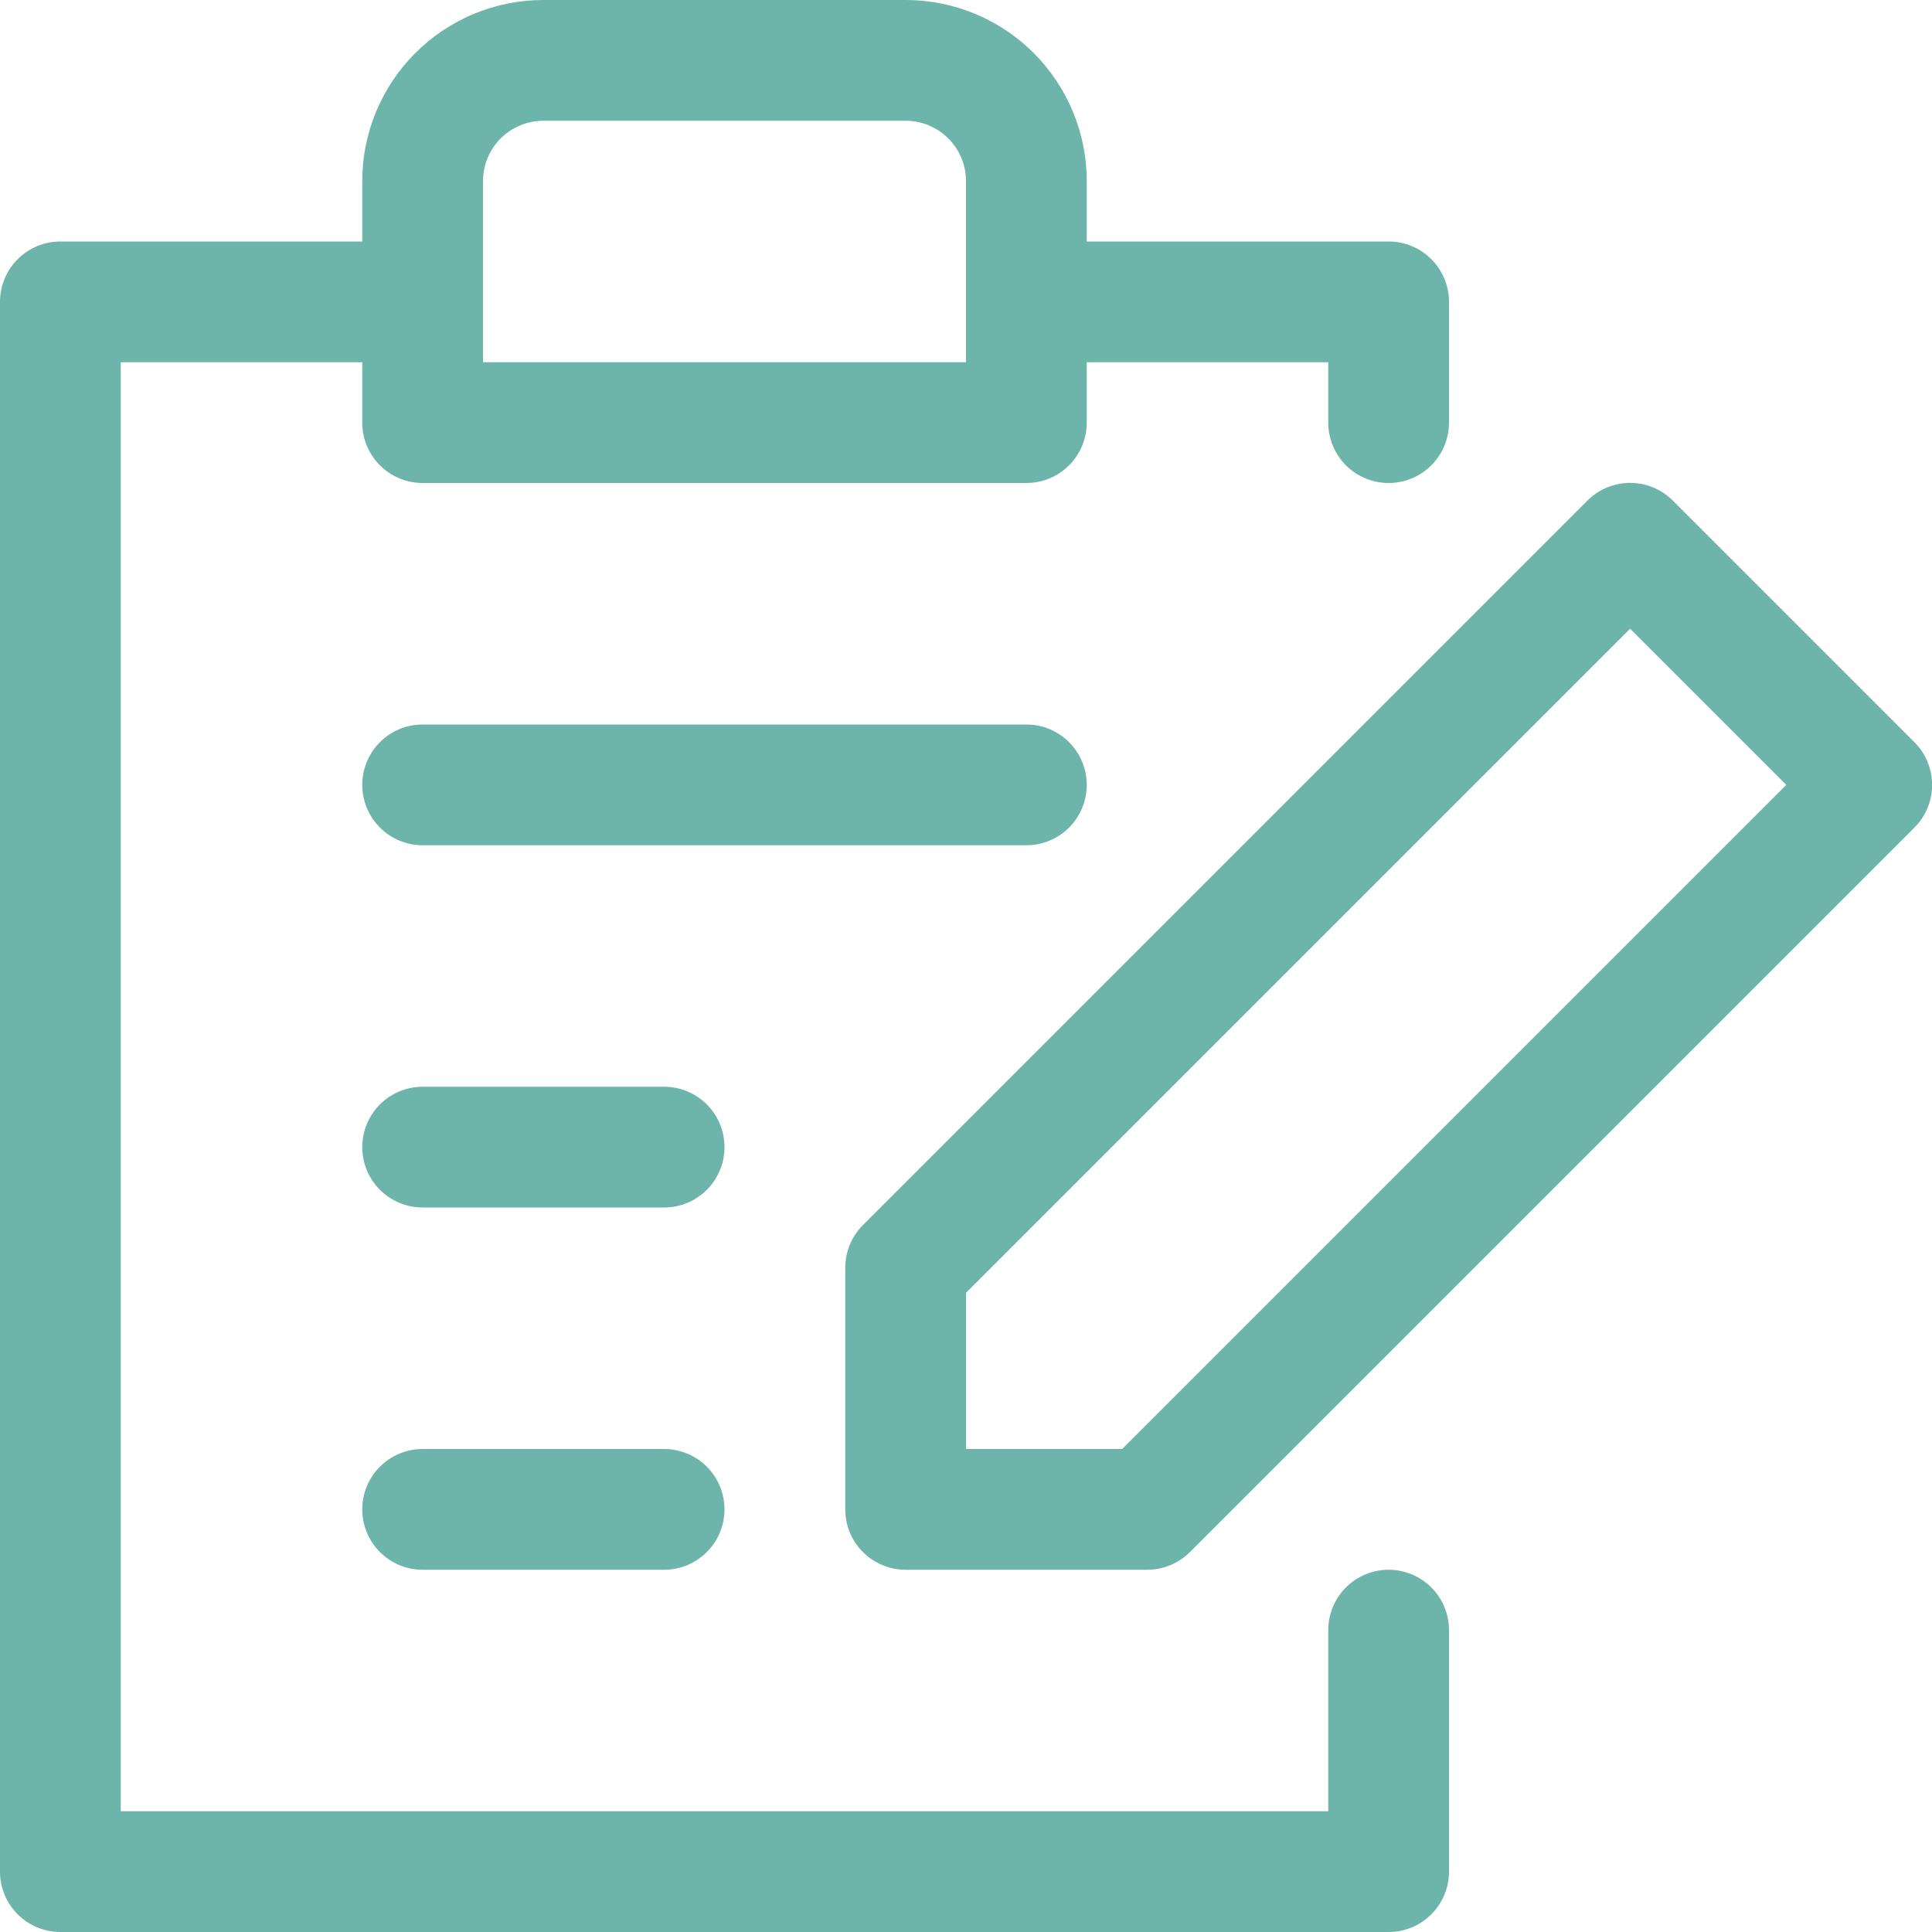 <svg width="72" height="72" viewBox="0 0 72 72" fill="none" xmlns="http://www.w3.org/2000/svg">
<g clip-path="url(#clip0_122_1698)">
<path d="M51.75 58.5C51.153 58.5 50.581 58.737 50.159 59.159C49.737 59.581 49.5 60.153 49.5 60.75V67.5H4.5V13.5H13.5V15.75C13.5 16.347 13.737 16.919 14.159 17.341C14.581 17.763 15.153 18 15.75 18H38.25C38.847 18 39.419 17.763 39.841 17.341C40.263 16.919 40.5 16.347 40.5 15.75V13.5H49.5V15.75C49.5 16.347 49.737 16.919 50.159 17.341C50.581 17.763 51.153 18 51.75 18C52.347 18 52.919 17.763 53.341 17.341C53.763 16.919 54 16.347 54 15.75V11.25C54 10.653 53.763 10.081 53.341 9.659C52.919 9.237 52.347 9 51.75 9H40.5V6.75C40.5 4.96 39.789 3.243 38.523 1.977C37.257 0.711 35.54 0 33.75 0H20.25C18.46 0 16.743 0.711 15.477 1.977C14.211 3.243 13.5 4.96 13.5 6.75V9H2.25C1.653 9 1.081 9.237 0.659 9.659C0.237 10.081 0 10.653 0 11.25V69.75C0 70.347 0.237 70.919 0.659 71.341C1.081 71.763 1.653 72 2.25 72H51.75C52.347 72 52.919 71.763 53.341 71.341C53.763 70.919 54 70.347 54 69.75V60.75C54 60.153 53.763 59.581 53.341 59.159C52.919 58.737 52.347 58.5 51.75 58.5ZM18 6.75C18 6.153 18.237 5.581 18.659 5.159C19.081 4.737 19.653 4.5 20.25 4.5H33.75C34.347 4.5 34.919 4.737 35.341 5.159C35.763 5.581 36 6.153 36 6.75V13.5H18V6.75ZM71.343 27.657L62.343 18.657C62.134 18.448 61.886 18.281 61.612 18.168C61.339 18.054 61.046 17.996 60.75 17.996C60.454 17.996 60.161 18.054 59.888 18.168C59.614 18.281 59.366 18.448 59.157 18.657L32.157 45.657C31.948 45.866 31.783 46.115 31.67 46.388C31.557 46.661 31.5 46.954 31.5 47.25V56.25C31.5 56.847 31.737 57.419 32.159 57.841C32.581 58.263 33.153 58.5 33.75 58.5H42.75C43.046 58.501 43.339 58.443 43.612 58.33C43.885 58.217 44.134 58.052 44.343 57.843L71.343 30.843C71.552 30.634 71.719 30.386 71.832 30.112C71.946 29.839 72.004 29.546 72.004 29.25C72.004 28.954 71.946 28.661 71.832 28.388C71.719 28.114 71.552 27.866 71.343 27.657ZM36 54V48.181L60.75 23.431L66.569 29.25L41.819 54H36ZM27 56.25C27 56.847 26.763 57.419 26.341 57.841C25.919 58.263 25.347 58.5 24.75 58.5H15.75C15.153 58.5 14.581 58.263 14.159 57.841C13.737 57.419 13.5 56.847 13.5 56.25C13.5 55.653 13.737 55.081 14.159 54.659C14.581 54.237 15.153 54 15.75 54H24.75C25.347 54 25.919 54.237 26.341 54.659C26.763 55.081 27 55.653 27 56.25ZM27 42.75C27 43.347 26.763 43.919 26.341 44.341C25.919 44.763 25.347 45 24.75 45H15.75C15.153 45 14.581 44.763 14.159 44.341C13.737 43.919 13.5 43.347 13.5 42.75C13.5 42.153 13.737 41.581 14.159 41.159C14.581 40.737 15.153 40.5 15.75 40.5H24.75C25.347 40.5 25.919 40.737 26.341 41.159C26.763 41.581 27 42.153 27 42.75ZM38.25 31.5H15.75C15.153 31.5 14.581 31.263 14.159 30.841C13.737 30.419 13.5 29.847 13.5 29.25C13.5 28.653 13.737 28.081 14.159 27.659C14.581 27.237 15.153 27 15.75 27H38.25C38.847 27 39.419 27.237 39.841 27.659C40.263 28.081 40.5 28.653 40.5 29.25C40.5 29.847 40.263 30.419 39.841 30.841C39.419 31.263 38.847 31.5 38.25 31.5Z" fill="#6DB4AB"/>
</g>
<defs>
<clipPath id="clip0_122_1698">
<rect width="72" height="72" fill="white"/>
</clipPath>
</defs>
</svg>
